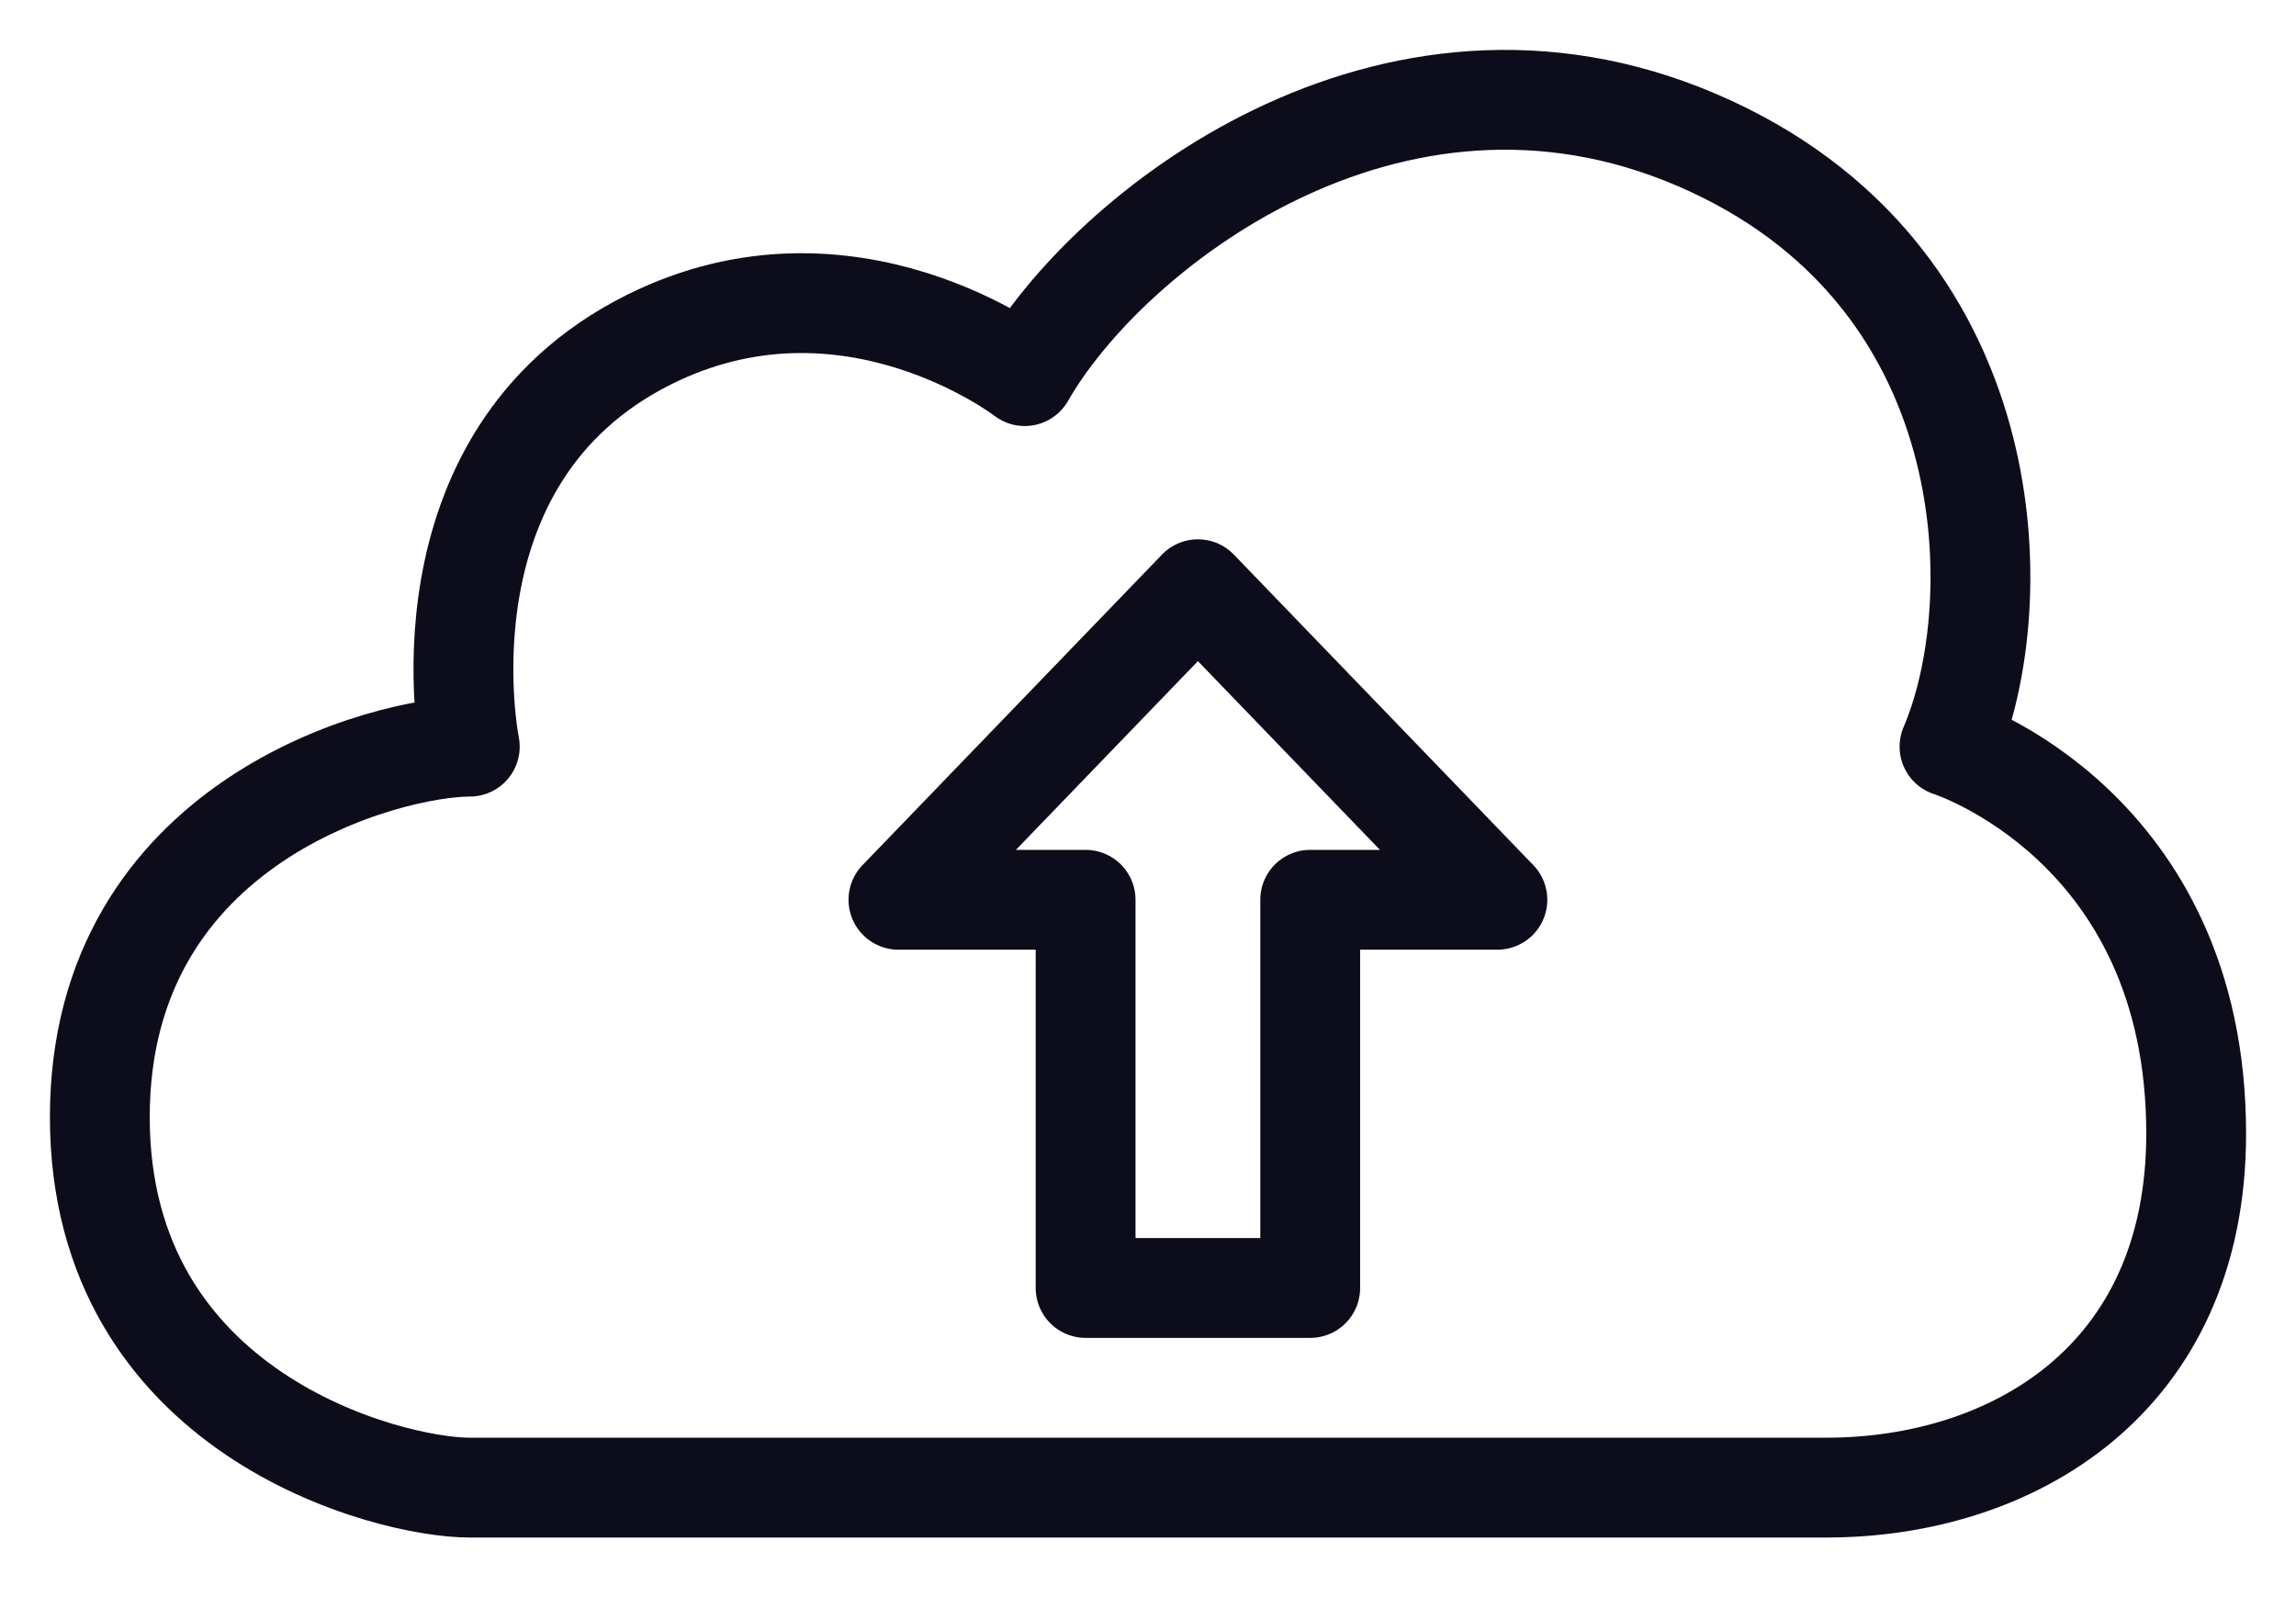 <svg width="23" height="16" viewBox="0 0 23 16" fill="none" xmlns="http://www.w3.org/2000/svg">
<path d="M10.875 12.903V9.014H9L12 5.903L15 9.014H13.125V12.903H10.875Z" stroke="#0D0C1B" stroke-linejoin="round"/>
<path d="M18.294 14.903H4.706C3.882 14.903 1 14.161 1 11.191C1 8.222 3.882 7.48 4.706 7.48C4.706 7.48 4.12 4.593 6.5 3.403C8.5 2.403 10.265 3.768 10.265 3.768C11.088 2.325 13.912 0.077 17 1.403C20.088 2.729 20.147 6.036 19.529 7.48C19.529 7.48 22 8.264 22 11.357C22 13.831 20.147 14.903 18.294 14.903Z" stroke="#0D0C1B" stroke-linejoin="round"/>
</svg>
